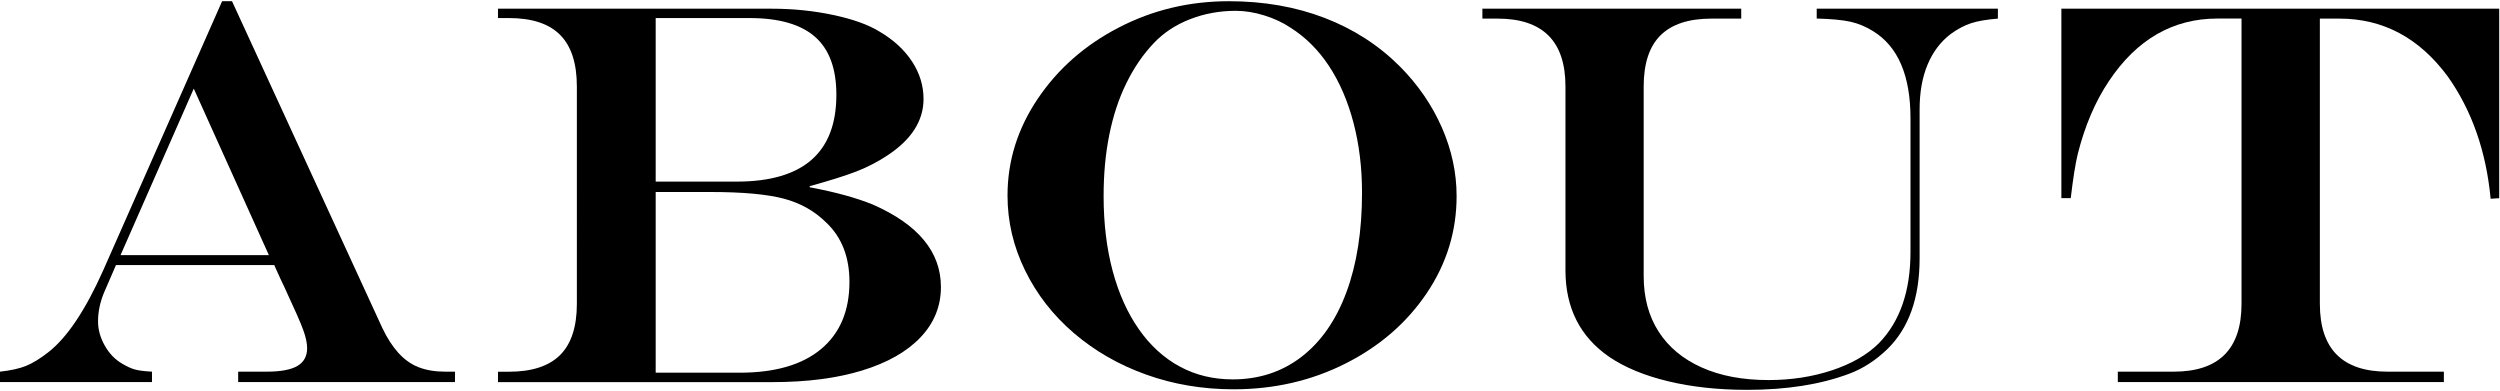 <?xml version="1.0" encoding="utf-8"?>
<!-- Generator: Adobe Illustrator 25.4.1, SVG Export Plug-In . SVG Version: 6.00 Build 0)  -->
<svg version="1.1" id="レイヤー_1" xmlns="http://www.w3.org/2000/svg" xmlns:xlink="http://www.w3.org/1999/xlink" x="0px"
	 y="0px" viewBox="0 0 411.06 64.29" style="enable-background:new 0 0 411.06 64.29;" xml:space="preserve">
<g>
	<path d="M36.52,0.2h1.63l24.7,53.7c0.79,1.67,1.68,3.05,2.66,4.13c0.98,1.08,2.09,1.87,3.32,2.35s2.68,0.73,4.35,0.73h1.63v1.71
		H39.16v-1.71h4.66c2.31,0,4.01-0.31,5.08-0.94c1.07-0.63,1.6-1.6,1.6-2.92c0-0.82-0.21-1.82-0.64-2.99
		c-0.42-1.17-1.36-3.3-2.79-6.37c-0.09-0.18-0.22-0.47-0.4-0.88c-0.18-0.41-0.37-0.81-0.57-1.19l-1.01-2.24H19.07l-1.98,4.57
		c-0.64,1.55-0.97,3.12-0.97,4.7c0,1.35,0.37,2.68,1.12,4s1.72,2.31,2.92,2.99c0.79,0.47,1.5,0.78,2.13,0.94
		c0.63,0.16,1.53,0.27,2.7,0.33v1.71H0v-1.71c1.82-0.2,3.26-0.53,4.33-0.97c1.07-0.44,2.26-1.17,3.58-2.2
		c3.1-2.4,6.14-6.93,9.1-13.58L36.52,0.2z M31.86,14.57L19.82,41.95h24.39L31.86,14.57z"/>
	<path d="M81.88,1.43h45c3.49,0,6.86,0.34,10.11,1.03c3.25,0.69,5.8,1.6,7.65,2.75c2.29,1.35,4.06,2.98,5.32,4.9
		c1.26,1.92,1.89,3.98,1.89,6.17c0,3.57-1.98,6.67-5.93,9.27c-1.58,1.05-3.28,1.93-5.1,2.64c-1.82,0.7-4.38,1.51-7.69,2.42v0.18
		c4.22,0.79,7.69,1.74,10.42,2.86c7.44,3.28,11.16,7.79,11.16,13.54c0,3.16-1.12,5.93-3.36,8.28c-2.24,2.36-5.44,4.17-9.6,5.45
		c-4.16,1.27-9.07,1.91-14.72,1.91H81.88v-1.71h1.8c3.78,0,6.58-0.92,8.42-2.75c1.83-1.83,2.75-4.64,2.75-8.42V14.22
		c0-3.81-0.92-6.64-2.75-8.48c-1.83-1.85-4.64-2.77-8.42-2.77h-1.8V1.43z M107.81,2.97v26.89h13.32c10.93,0,16.39-4.76,16.39-14.28
		c0-4.28-1.16-7.45-3.49-9.51s-5.93-3.1-10.79-3.1H107.81z M107.81,31.57v29.71h13.8c5.83,0,10.3-1.3,13.4-3.89
		c3.1-2.59,4.66-6.28,4.66-11.05c0-4.07-1.26-7.31-3.78-9.71c-1.9-1.9-4.23-3.22-6.99-3.96c-2.75-0.73-6.78-1.1-12.08-1.1H107.81z"
		/>
	<path d="M202.06,0.2c5.74,0,10.99,0.92,15.75,2.75c4.76,1.83,8.9,4.5,12.41,8.02c2.96,2.99,5.24,6.32,6.86,10
		c1.61,3.68,2.42,7.43,2.42,11.27c0,5.77-1.63,11.09-4.9,15.95c-3.27,4.86-7.71,8.72-13.32,11.56c-5.61,2.84-11.76,4.26-18.44,4.26
		c-5.1,0-9.9-0.81-14.39-2.42c-4.5-1.61-8.46-3.89-11.89-6.83s-6.1-6.38-8.02-10.31c-1.92-3.93-2.88-8.03-2.88-12.3
		c0-5.68,1.65-10.99,4.97-15.91c3.31-4.92,7.75-8.83,13.32-11.71C189.52,1.64,195.55,0.2,202.06,0.2z M203.2,1.78
		c-2.67,0-5.18,0.46-7.54,1.38c-2.36,0.92-4.34,2.23-5.95,3.93c-1.76,1.85-3.26,4.04-4.5,6.57c-1.25,2.53-2.18,5.36-2.81,8.48
		c-0.63,3.12-0.94,6.48-0.94,10.09c0,4.51,0.5,8.62,1.49,12.33c1,3.71,2.43,6.9,4.31,9.58c1.87,2.68,4.12,4.72,6.72,6.13
		c2.61,1.41,5.51,2.11,8.7,2.11c4.34,0,8.11-1.24,11.32-3.71c3.21-2.48,5.67-6.01,7.38-10.61c1.71-4.6,2.57-10.06,2.57-16.39
		c0-4.1-0.47-7.94-1.41-11.51c-0.94-3.57-2.29-6.69-4.04-9.34c-1.76-2.65-3.88-4.75-6.37-6.31c-1.23-0.82-2.65-1.48-4.26-1.98
		C206.25,2.03,204.69,1.78,203.2,1.78z"/>
	<path d="M243.72,1.43h42.58v1.63h-4.88c-3.75,0-6.55,0.92-8.39,2.75c-1.85,1.83-2.77,4.64-2.77,8.42v31.16
		c0,3.54,0.82,6.59,2.46,9.14c1.64,2.55,4,4.51,7.08,5.89c3.08,1.38,6.74,2.07,10.99,2.07c3.72,0,7.19-0.53,10.42-1.6
		c3.22-1.07,5.79-2.54,7.69-4.42c3.49-3.57,5.23-8.58,5.23-15.03V19.45c0-7.03-2.05-11.81-6.15-14.33c-1.17-0.73-2.4-1.25-3.69-1.54
		c-1.29-0.29-3.15-0.47-5.58-0.53V1.43h29.79v1.63c-1.85,0.15-3.31,0.4-4.39,0.75c-1.08,0.35-2.2,0.94-3.34,1.76
		c-1.67,1.26-2.94,2.94-3.82,5.03c-0.88,2.09-1.32,4.56-1.32,7.4v24.48c0,6.5-1.77,11.48-5.32,14.94c-1.96,1.88-4.06,3.22-6.28,4.04
		c-4.69,1.76-10.27,2.64-16.74,2.64c-4.78,0-9.11-0.47-13.01-1.41c-3.9-0.94-7.12-2.27-9.67-4c-4.81-3.31-7.21-8.06-7.21-14.24
		V14.22c0-7.44-3.72-11.16-11.16-11.16h-2.5V1.43z"/>
	<path d="M338.95,1.43h71.98v31.16l-1.41,0.09c-0.73-7.79-3.08-14.49-7.03-20.08c-4.69-6.36-10.63-9.54-17.84-9.54h-3.21v46.89
		c0,7.44,3.71,11.16,11.12,11.16h9.27v1.71h-53.61v-1.71h9.18c7.44,0,11.16-3.72,11.16-11.16V3.05h-3.96
		c-7.32,0-13.27,3.43-17.84,10.28c-2.26,3.37-3.97,7.38-5.14,12.04c-0.38,1.58-0.76,3.98-1.14,7.21h-1.54V1.43z"/>
</g>
</svg>
